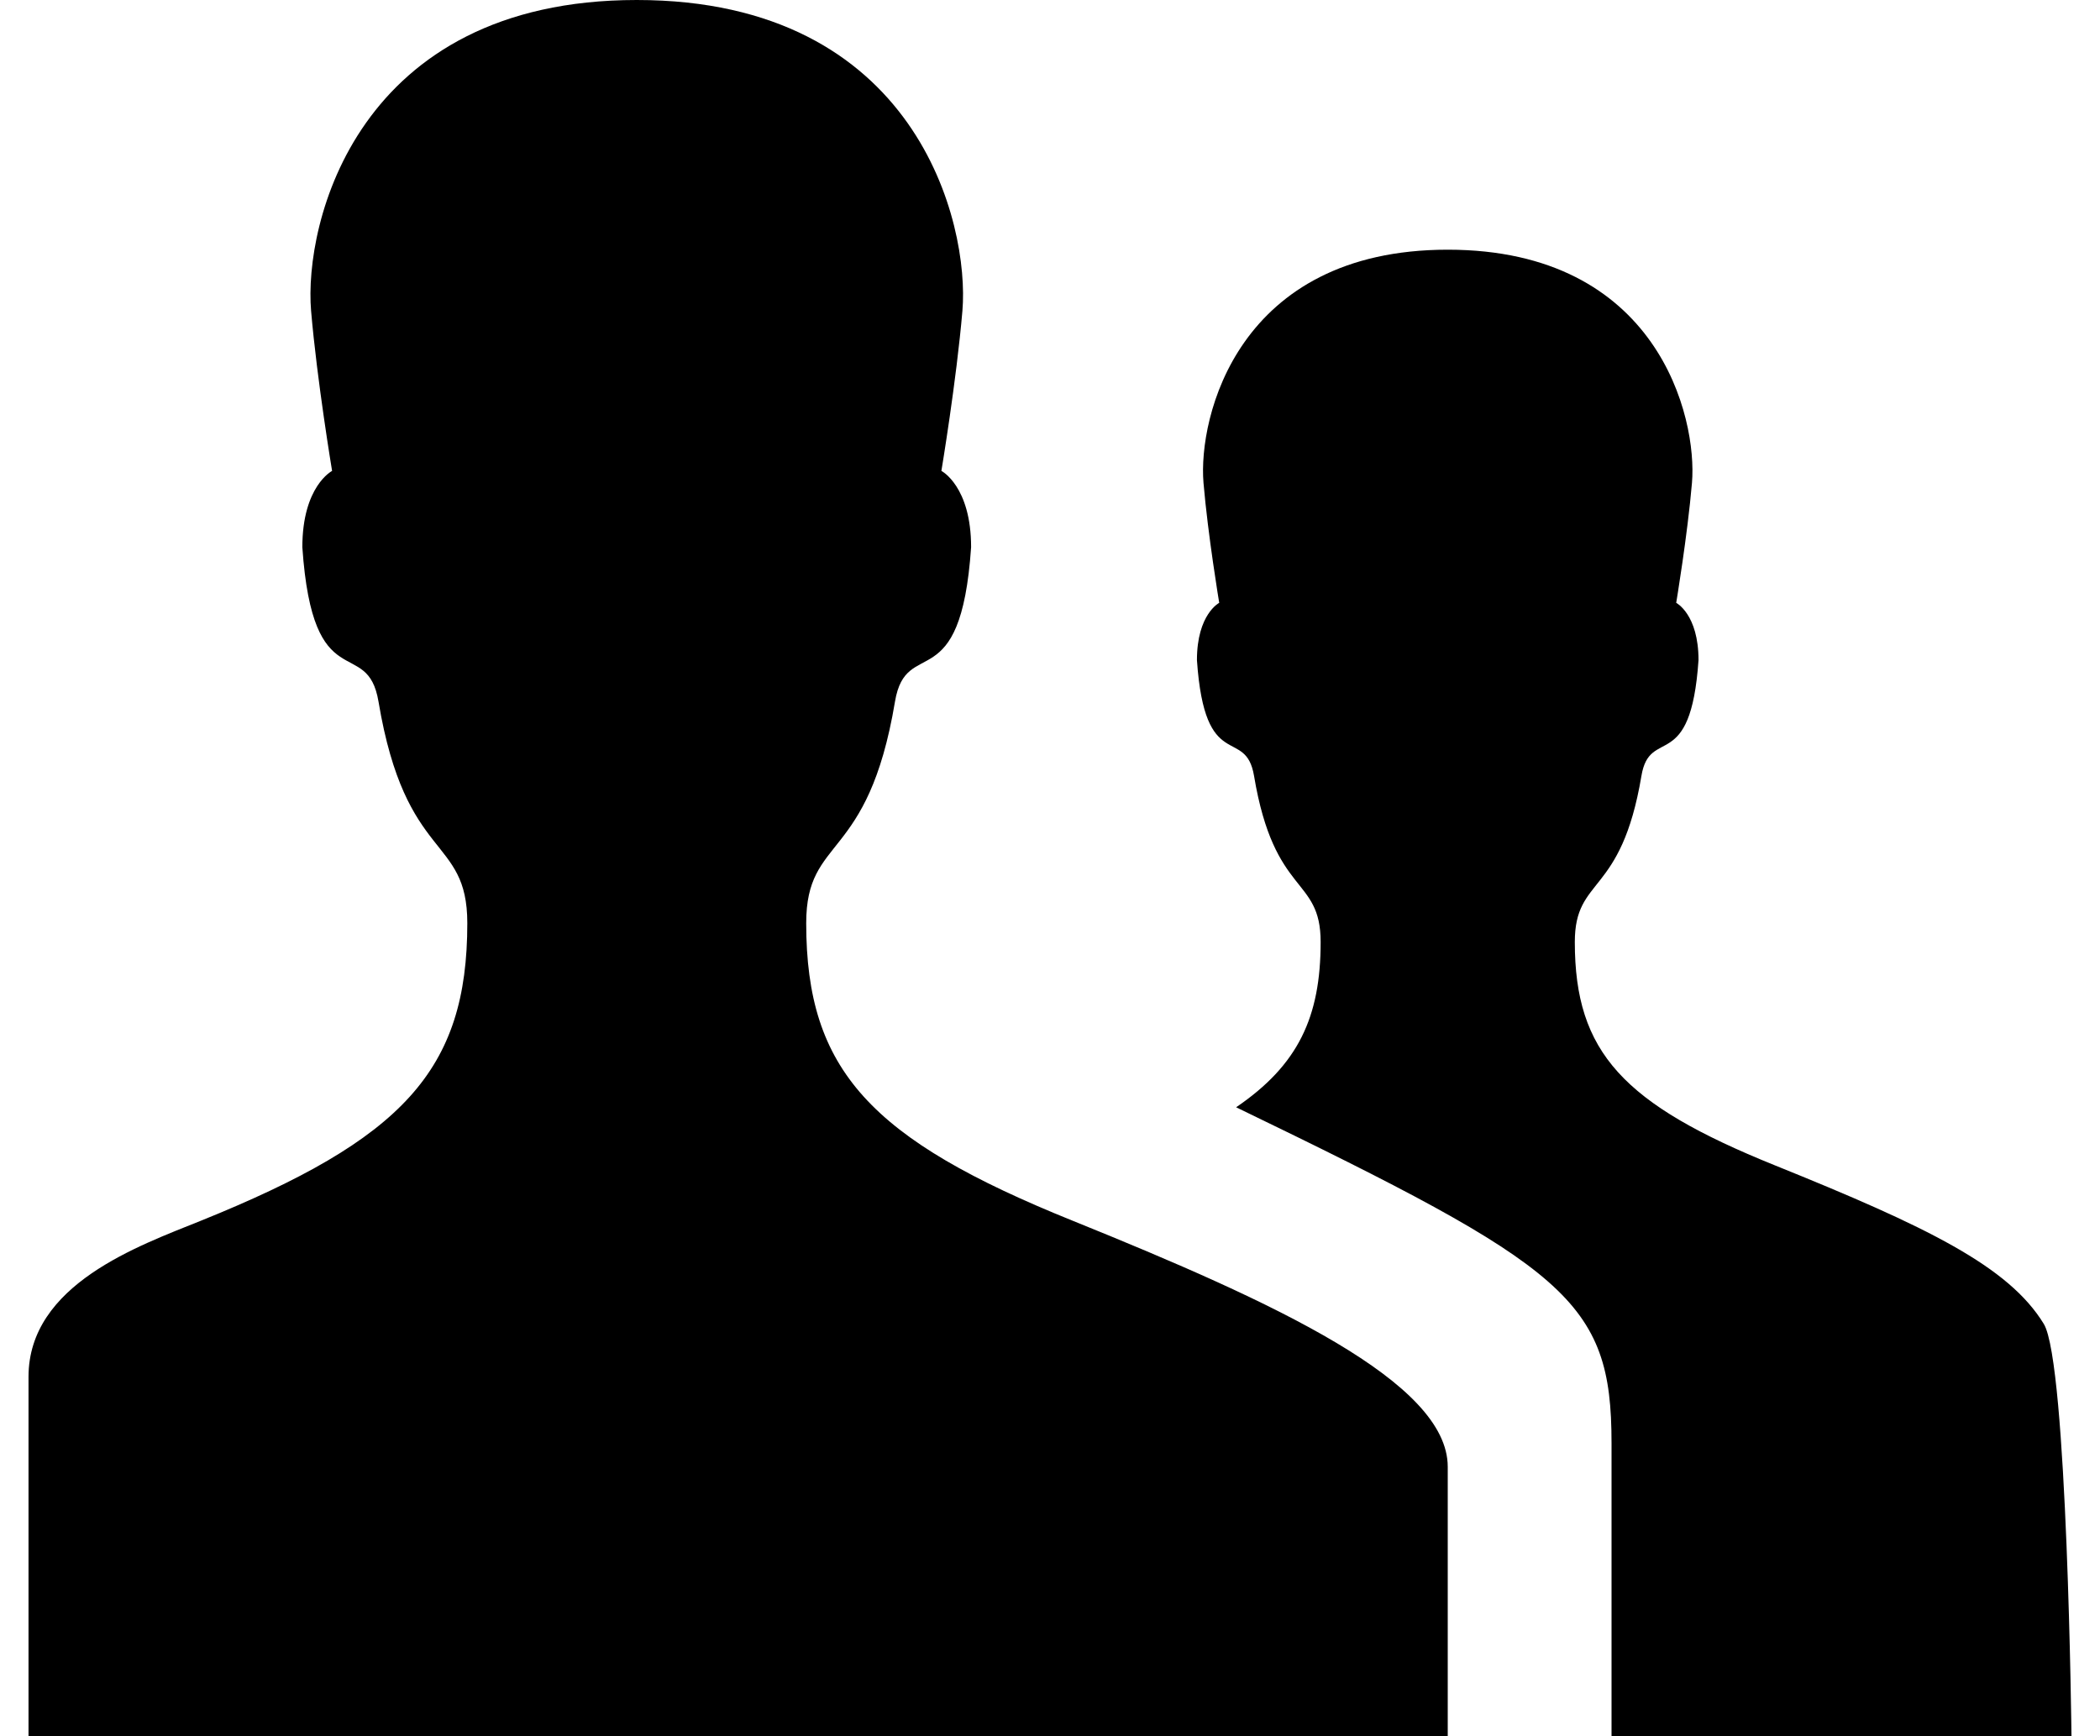 <?xml version="1.0" encoding="utf-8"?>
<!-- Generator: Adobe Illustrator 17.0.0, SVG Export Plug-In . SVG Version: 6.00 Build 0)  -->
<!DOCTYPE svg PUBLIC "-//W3C//DTD SVG 1.1//EN" "http://www.w3.org/Graphics/SVG/1.1/DTD/svg11.dtd">
<svg version="1.1" id="Layer_1" xmlns="http://www.w3.org/2000/svg" xmlns:xlink="http://www.w3.org/1999/xlink" x="0px" y="0px"
	 width="216px" height="178.613px" viewBox="0 0 216 178.613" enable-background="new 0 0 216 178.613" xml:space="preserve">
<path d="M213.066,178.613c0,0-0.415-38.427-2.845-42.414c-3.616-5.932-12.037-10.011-27.674-16.321
	c-15.582-6.293-20.566-11.601-20.566-22.969c0-6.823,4.758-4.596,6.851-17.088c0.865-5.184,5.067-0.082,5.872-11.915
	c0-4.721-2.294-5.89-2.294-5.89s1.165-6.978,1.621-12.349c0.568-6.695-3.492-23.98-25.122-23.98
	c-21.632,0-25.687,17.285-25.121,23.98c0.454,5.371,1.617,12.349,1.617,12.349s-2.291,1.169-2.291,5.89
	c0.804,11.833,5.002,6.731,5.874,11.915c2.089,12.492,6.85,10.266,6.85,17.088c0,7.73-2.315,12.658-8.693,17
	c34.05,16.464,38.613,19.819,38.613,34.533v30.172H213.066z M110.348,125.588c-20.784-8.386-27.424-15.464-27.424-30.619
	c0-9.099,6.345-6.125,9.131-22.787c1.152-6.91,6.758-0.113,7.83-15.889c0-6.29-3.056-7.85-3.056-7.85s1.554-9.308,2.162-16.467
	C99.745,23.052,94.337,0,65.493,0C36.652,0,31.24,23.052,31.998,31.977c0.608,7.159,2.16,16.467,2.16,16.467s-3.06,1.56-3.06,7.85
	c1.078,15.776,6.678,8.978,7.835,15.889c2.789,16.662,9.133,13.688,9.133,22.787c0,15.155-6.643,22.233-27.423,30.619
	c-6.332,2.562-17.71,6.523-17.71,16.05v36.975H148.91c0,0,0-21.874,0-27.722C148.91,142.2,131.192,134.011,110.348,125.588z"/>
</svg>
